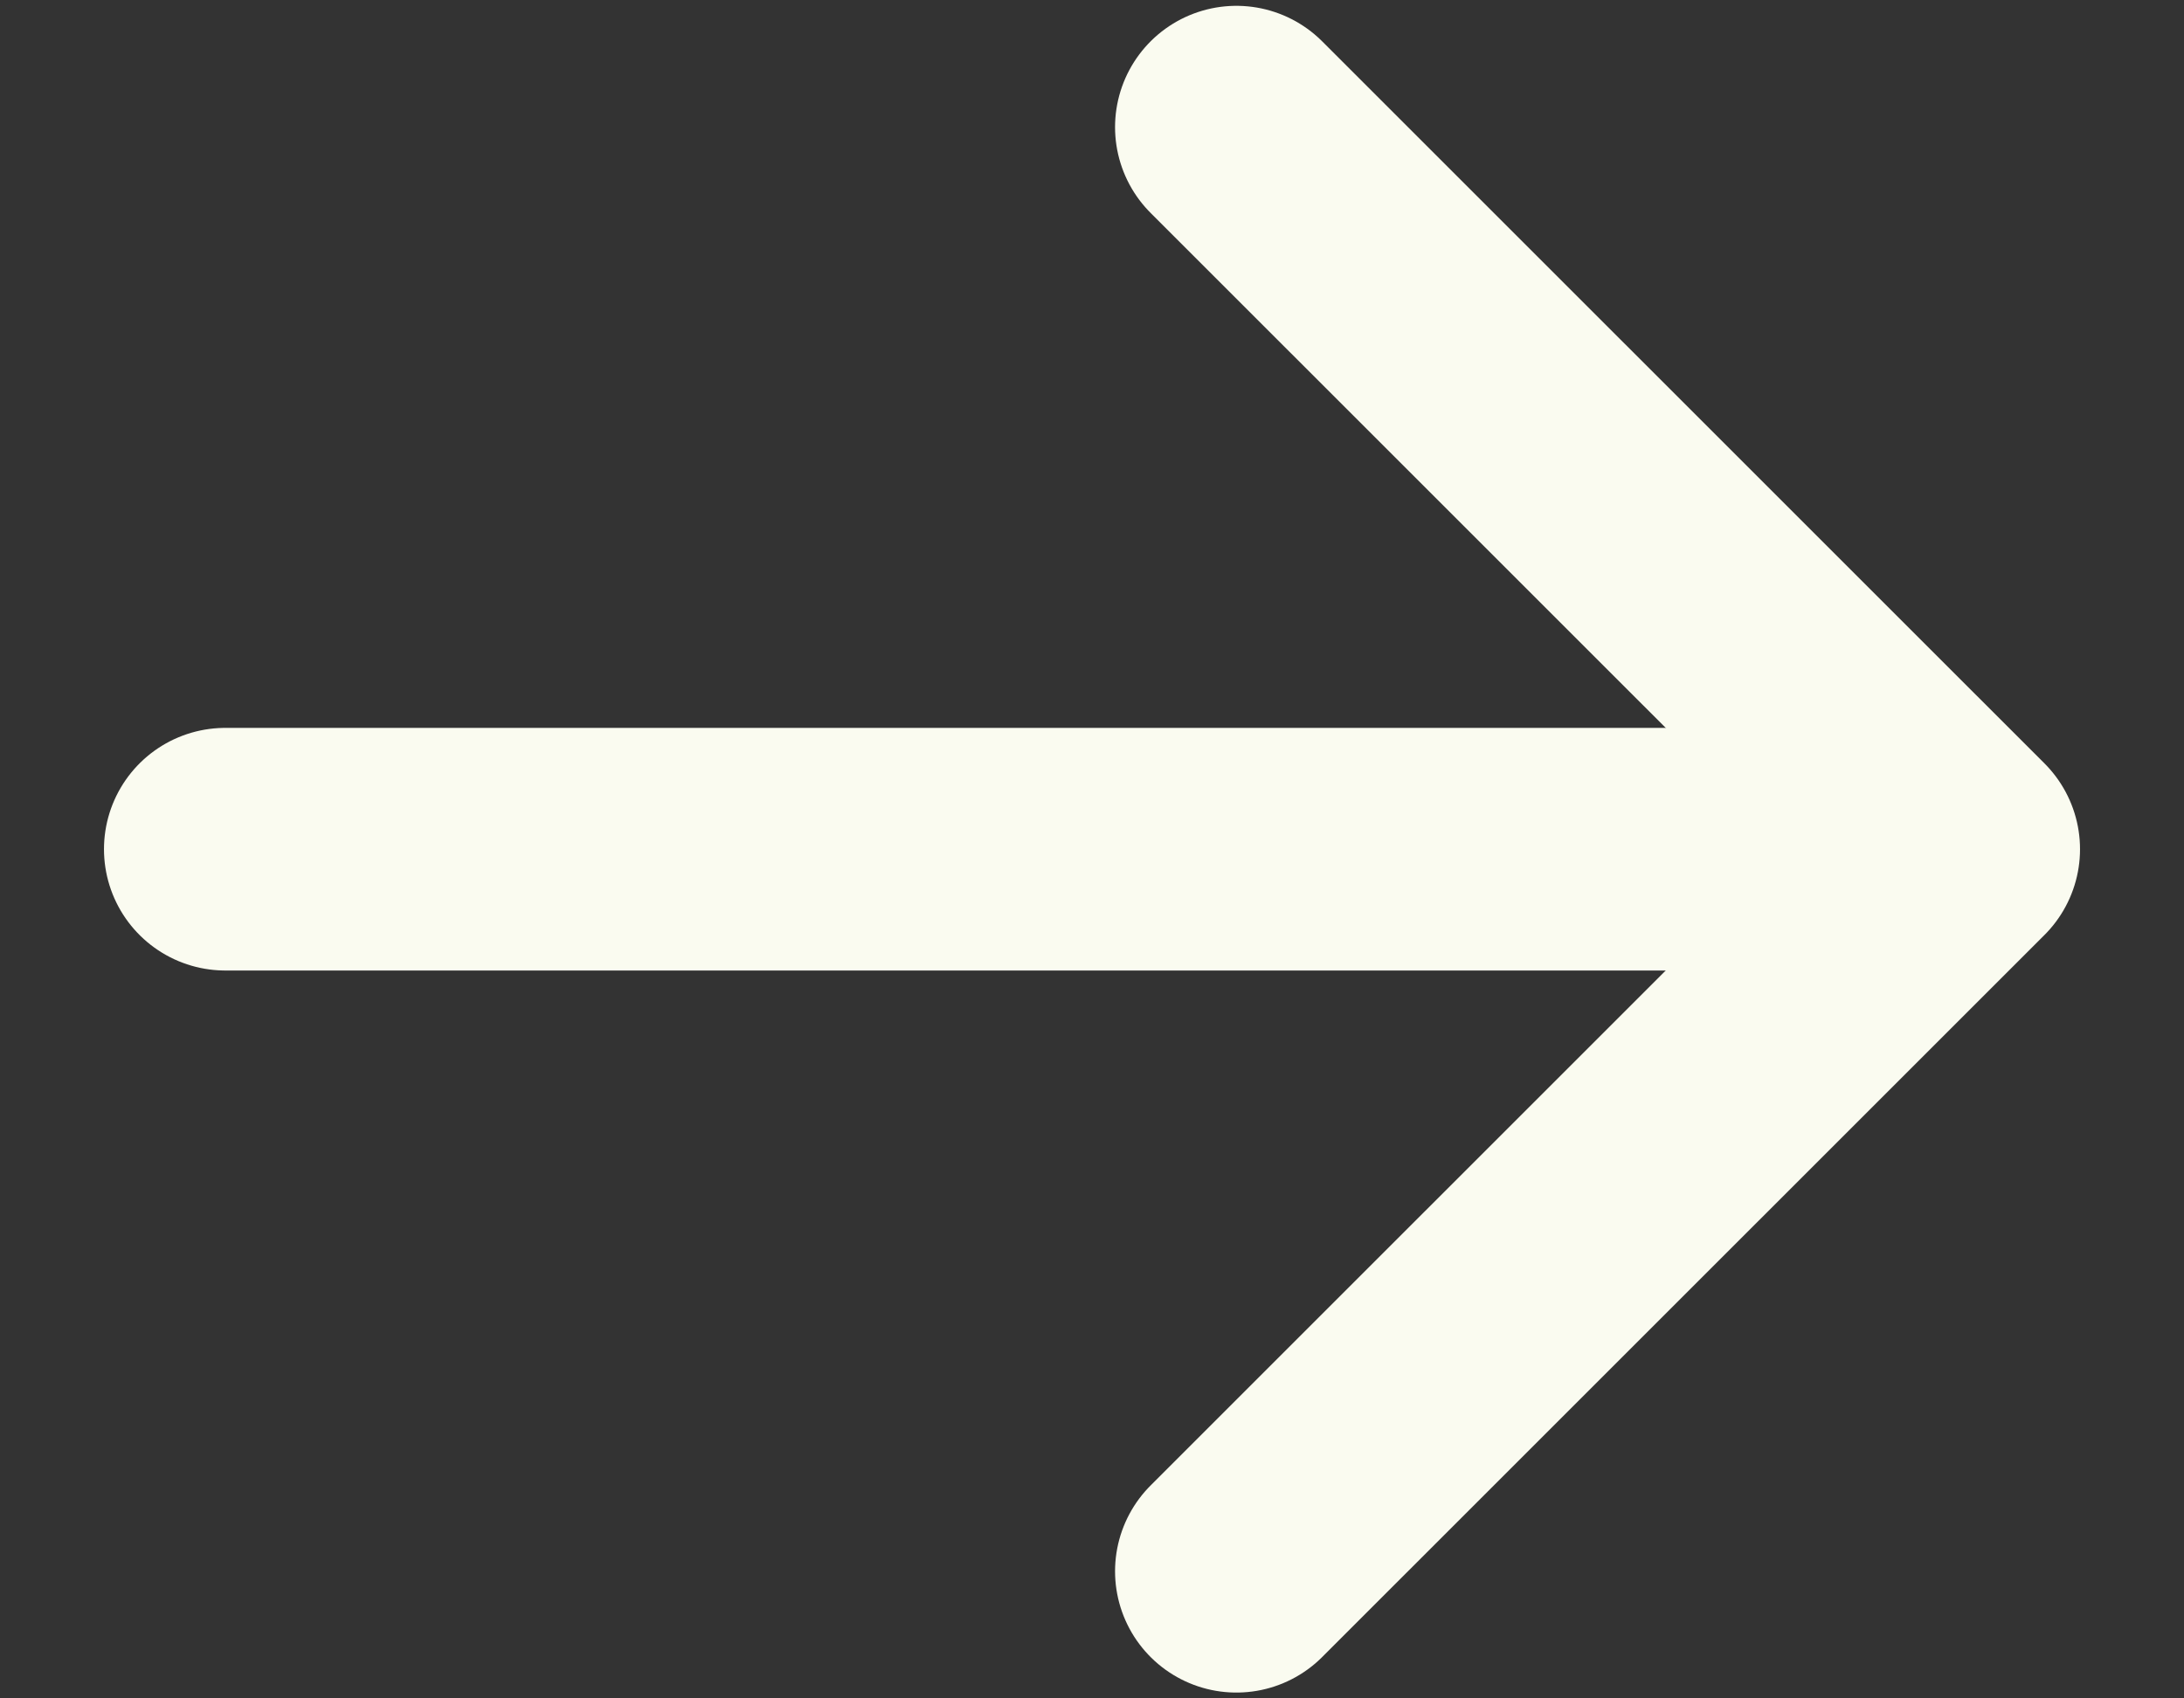 <svg width="18" height="14" viewBox="0 0 18 14" fill="none" xmlns="http://www.w3.org/2000/svg">
<rect x="0" y="0" width="18" height="14" fill="#333333" stroke="none"/>
<path d="M1.857 7H13.762" stroke="#FAFBF0" stroke-width="2" stroke-linecap="round"/>
<path d="M10.19 1.048L16.143 7L10.19 12.952" stroke="#FAFBF0" stroke-width="2" stroke-linecap="round" stroke-linejoin="round"/>
</svg>
